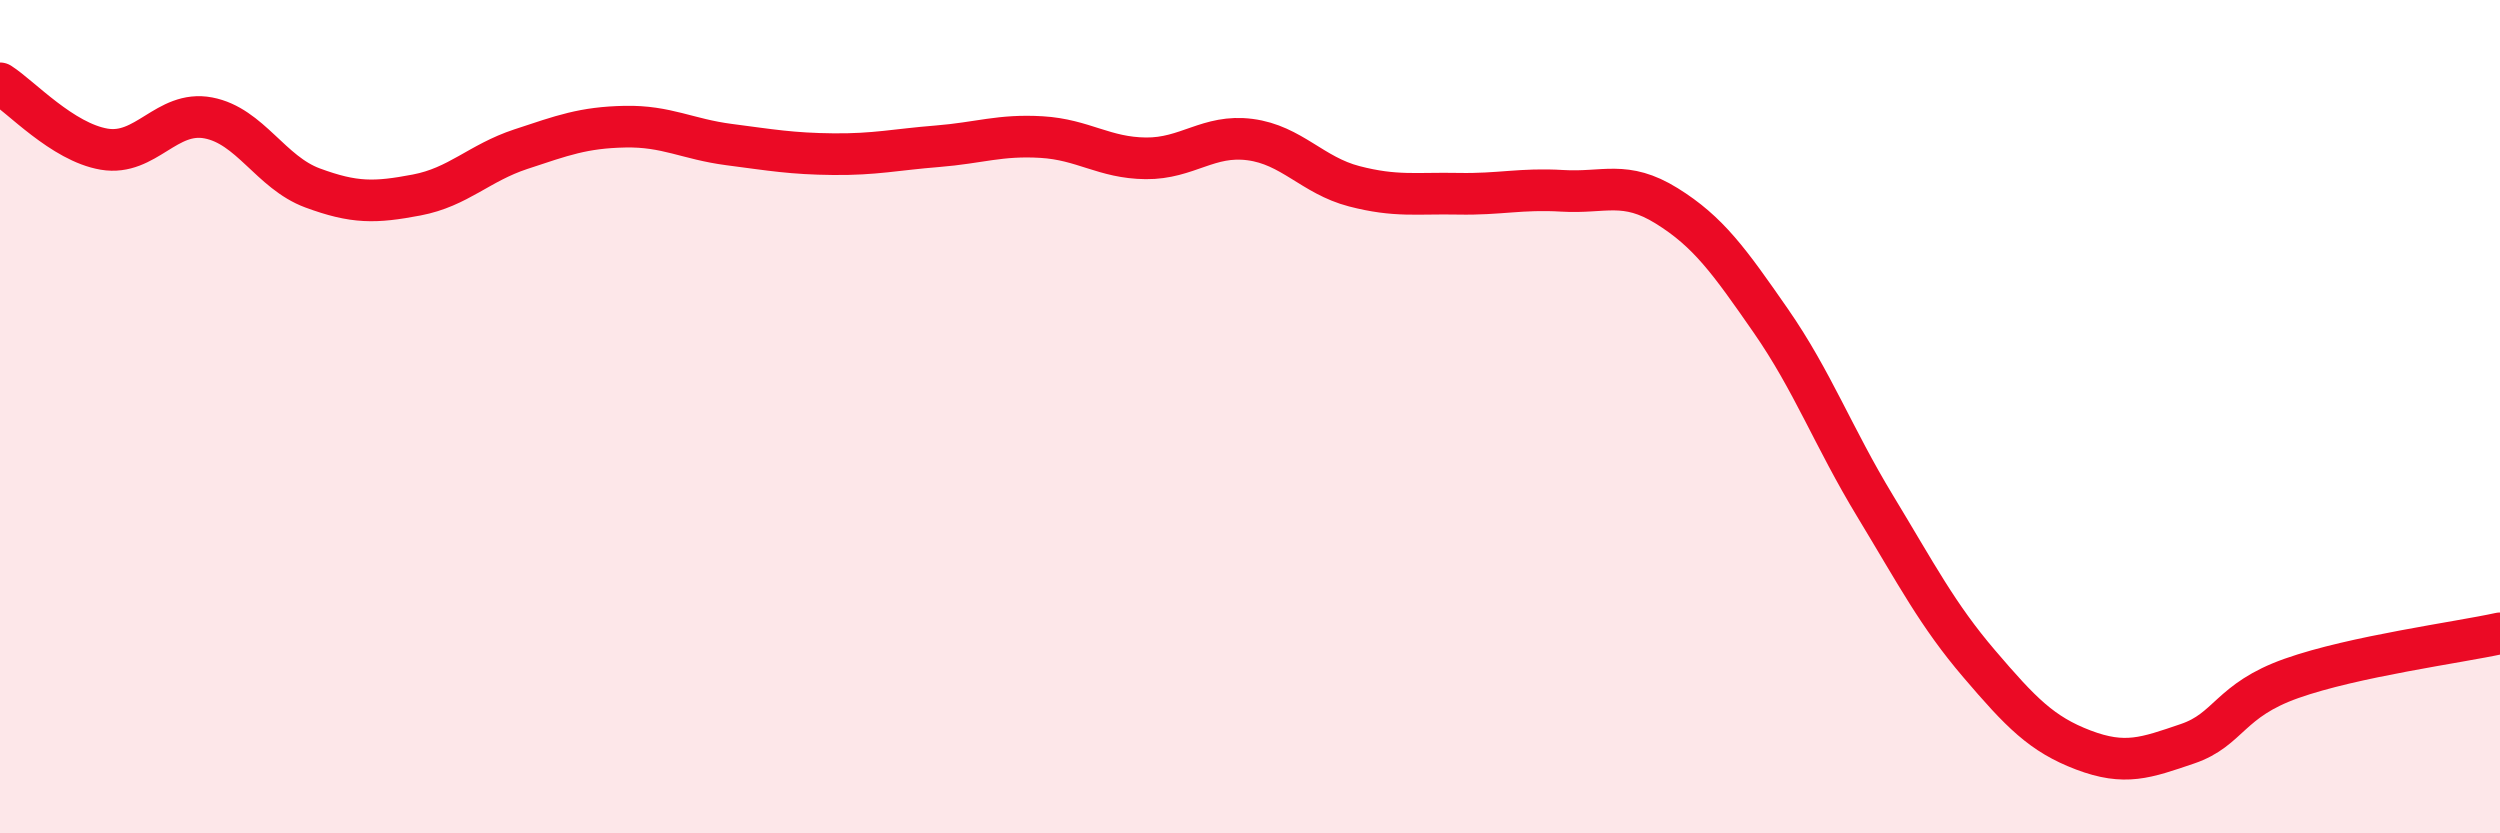 
    <svg width="60" height="20" viewBox="0 0 60 20" xmlns="http://www.w3.org/2000/svg">
      <path
        d="M 0,2 C 0.5,2.32 1.5,3.41 2.5,3.58 C 3.5,3.75 4,2.64 5,2.83 C 6,3.02 6.5,4.14 7.5,4.51 C 8.5,4.88 9,4.87 10,4.68 C 11,4.49 11.5,3.91 12.5,3.58 C 13.5,3.25 14,3.06 15,3.04 C 16,3.02 16.5,3.34 17.5,3.47 C 18.5,3.6 19,3.69 20,3.7 C 21,3.71 21.5,3.59 22.5,3.51 C 23.5,3.43 24,3.23 25,3.29 C 26,3.35 26.5,3.79 27.5,3.8 C 28.5,3.81 29,3.22 30,3.35 C 31,3.48 31.5,4.21 32.5,4.47 C 33.5,4.73 34,4.63 35,4.65 C 36,4.67 36.5,4.52 37.5,4.58 C 38.5,4.64 39,4.32 40,4.94 C 41,5.56 41.5,6.26 42.5,7.7 C 43.5,9.14 44,10.49 45,12.14 C 46,13.79 46.5,14.76 47.5,15.93 C 48.5,17.1 49,17.62 50,18 C 51,18.38 51.5,18.19 52.5,17.85 C 53.5,17.51 53.5,16.81 55,16.28 C 56.5,15.75 59,15.42 60,15.2L60 20L0 20Z"
        fill="#EB0A25"
        opacity="0.1"
        stroke-linecap="round"
        stroke-linejoin="round"
      />
      <path
        d="M 0,2 C 0.5,2.32 1.5,3.41 2.5,3.58 C 3.5,3.75 4,2.64 5,2.83 C 6,3.02 6.5,4.14 7.5,4.51 C 8.5,4.88 9,4.87 10,4.68 C 11,4.49 11.5,3.91 12.5,3.58 C 13.5,3.25 14,3.06 15,3.04 C 16,3.02 16.5,3.34 17.5,3.47 C 18.5,3.6 19,3.69 20,3.7 C 21,3.71 21.5,3.59 22.5,3.51 C 23.5,3.43 24,3.23 25,3.29 C 26,3.35 26.5,3.79 27.5,3.8 C 28.5,3.81 29,3.22 30,3.35 C 31,3.48 31.5,4.21 32.5,4.47 C 33.5,4.73 34,4.63 35,4.65 C 36,4.67 36.5,4.52 37.5,4.58 C 38.5,4.64 39,4.32 40,4.94 C 41,5.56 41.5,6.26 42.5,7.7 C 43.5,9.14 44,10.49 45,12.14 C 46,13.79 46.5,14.76 47.5,15.93 C 48.5,17.1 49,17.62 50,18 C 51,18.38 51.5,18.19 52.5,17.85 C 53.5,17.51 53.5,16.81 55,16.28 C 56.5,15.75 59,15.42 60,15.2"
        stroke="#EB0A25"
        stroke-width="1"
        fill="none"
        stroke-linecap="round"
        stroke-linejoin="round"
      />
    </svg>
  